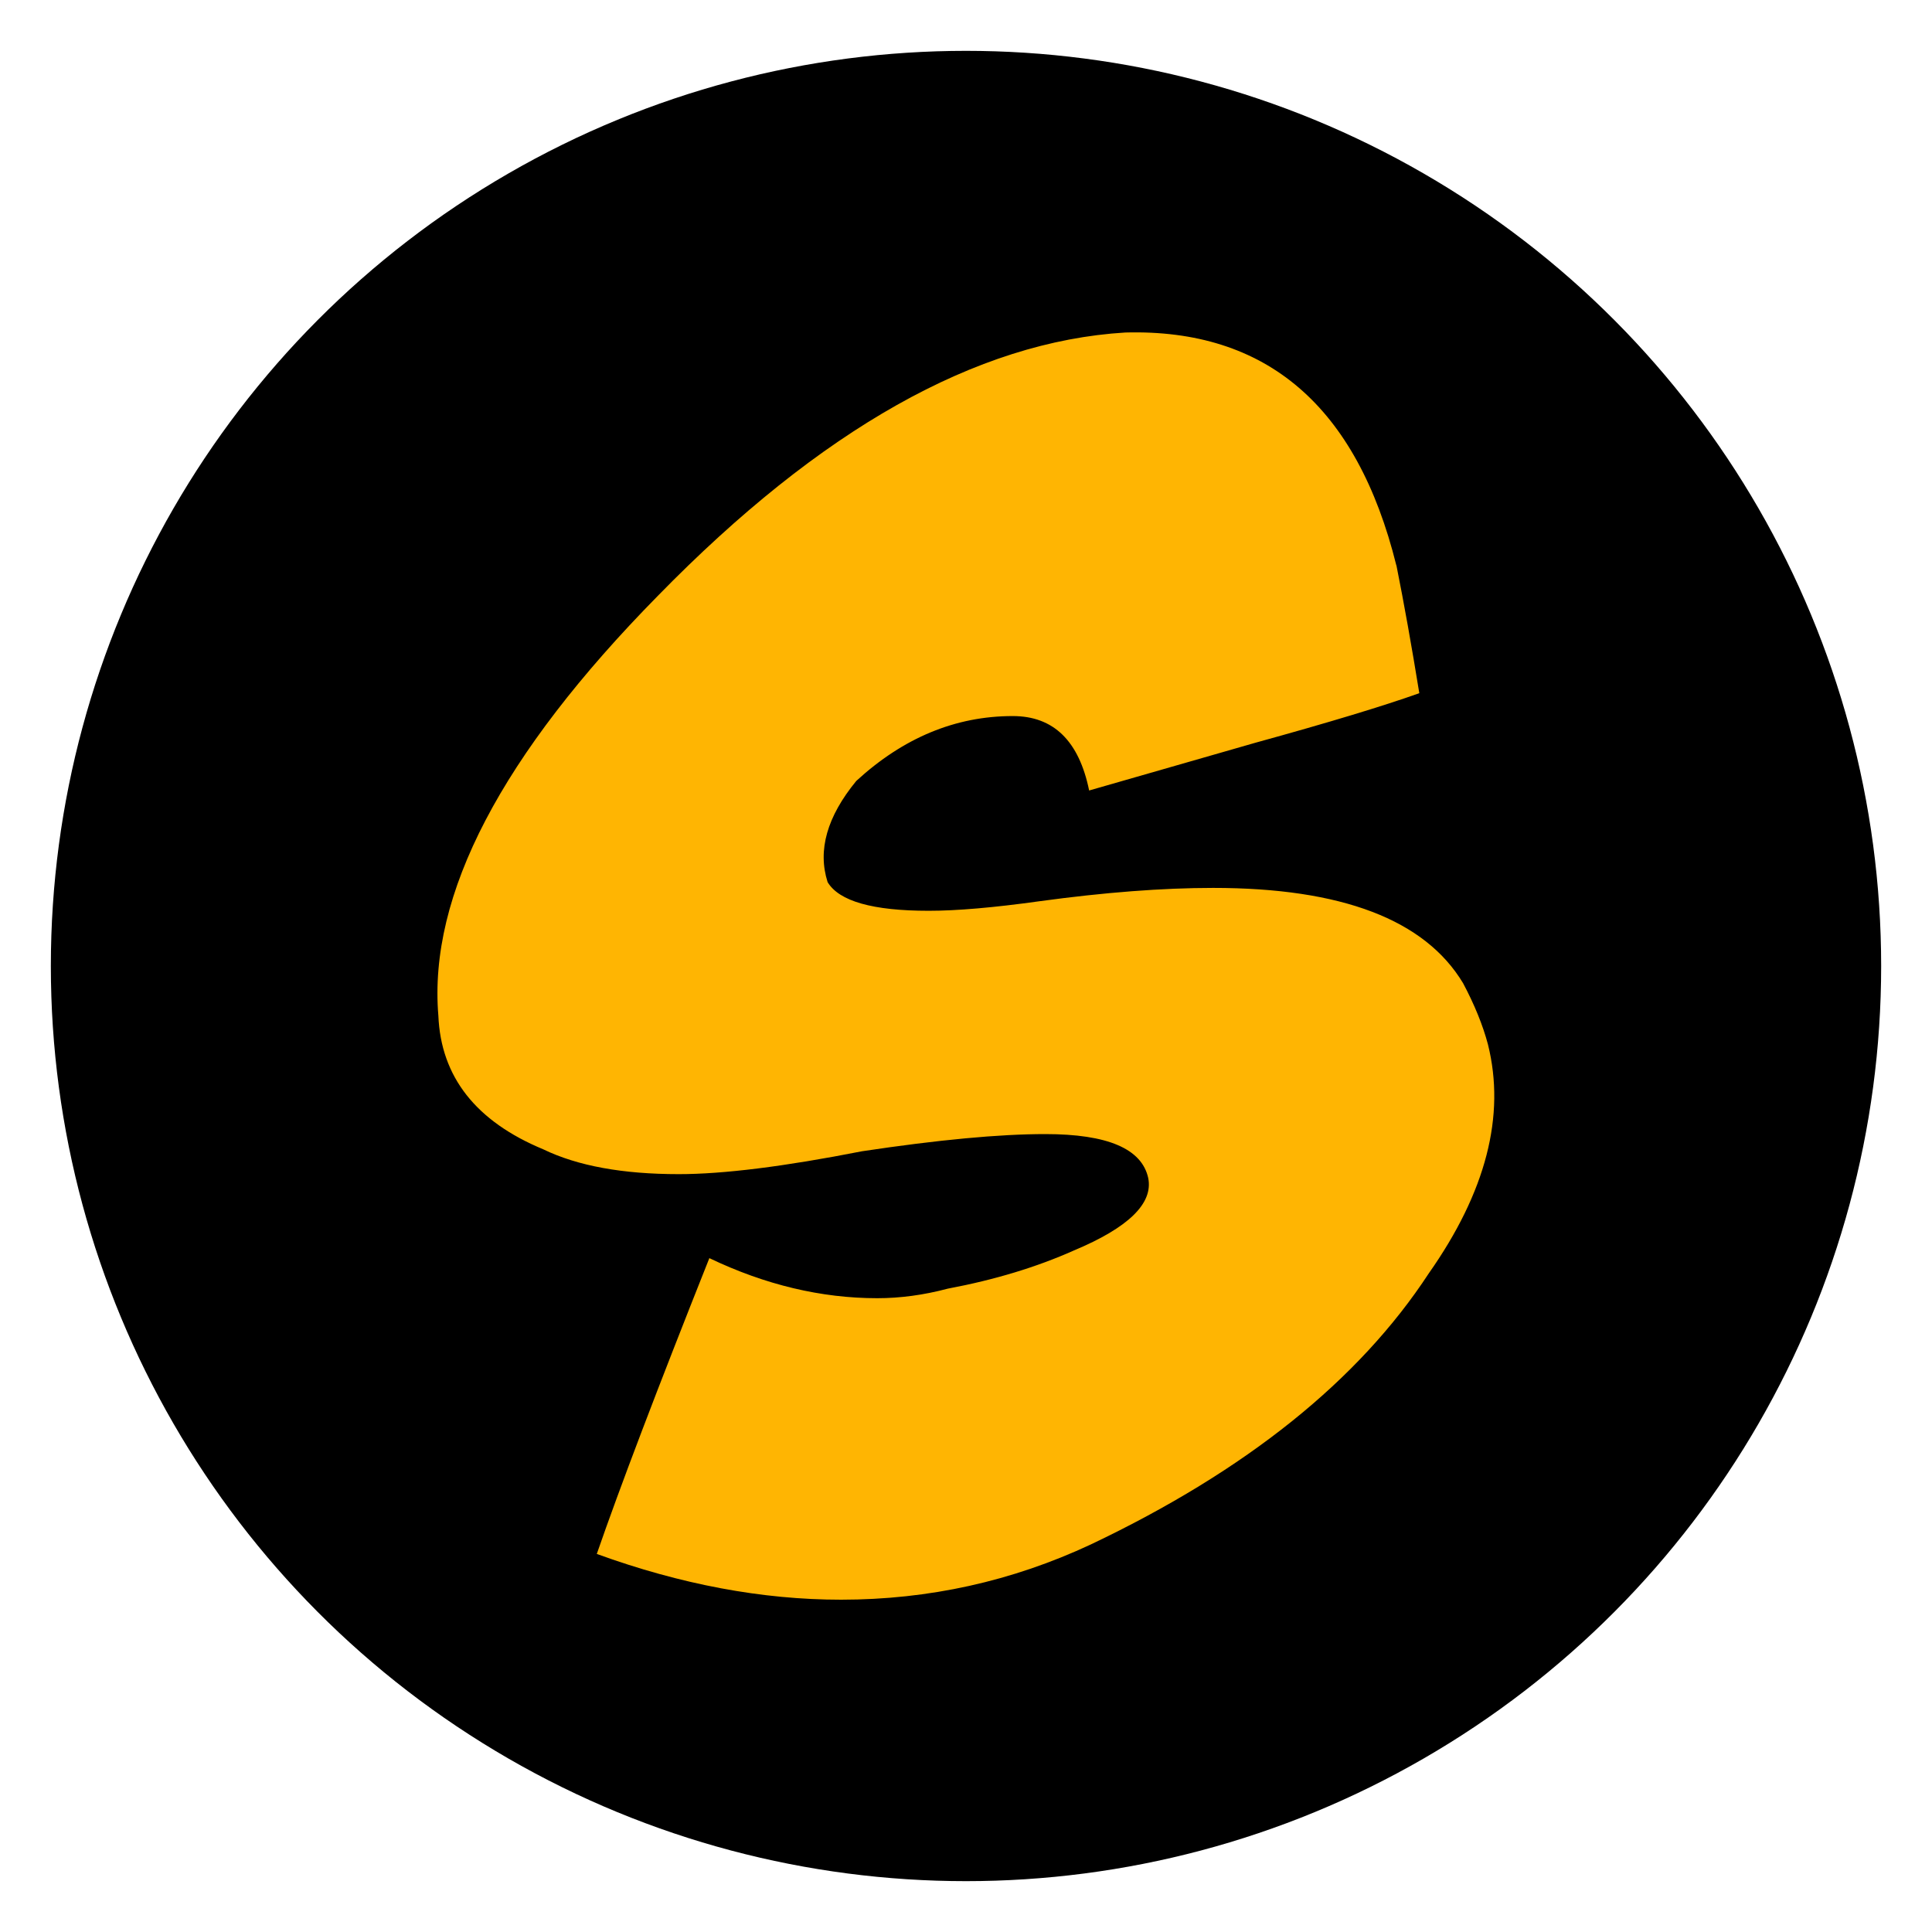 <?xml version="1.0" encoding="UTF-8"?>
<svg id="_Слой_1" data-name="Слой 1" xmlns="http://www.w3.org/2000/svg" viewBox="0 0 190 190">
  <defs>
    <style>
      .cls-1 {
        fill: #ffb502;
      }
    </style>
  </defs>
  <circle cx="95" cy="95" r="90"/>
  <path class="cls-1" d="M137.33,55.6c.75,3.75,1.5,7.95,2.25,12.57-3.5,1.25-8.88,2.88-16.14,4.88l-16.33,4.69c-1-4.88-3.5-7.32-7.51-7.32-5.63,0-10.76,2.13-15.39,6.38-2.88,3.51-3.82,6.82-2.82,9.95,1.13,1.88,4.44,2.82,9.95,2.82,2.75,0,6.38-.31,10.89-.94,6.38-.87,12.07-1.31,17.08-1.31,12.64,0,20.83,3.13,24.58,9.38,1.13,2.13,1.94,4.13,2.44,6.01,1.75,7.01-.19,14.52-5.82,22.52-6.88,10.51-17.95,19.39-33.22,26.65-7.76,3.63-15.95,5.44-24.58,5.44-7.76,0-15.76-1.5-24.02-4.5,2.25-6.5,5.94-16.2,11.07-29.09,5.5,2.63,11.01,3.94,16.51,3.94,2.25,0,4.57-.31,6.94-.94,4.63-.87,8.76-2.13,12.39-3.75,5.38-2.25,7.82-4.63,7.32-7.13-.63-2.88-4-4.32-10.13-4.32-4.5,0-10.51.56-18.02,1.69-7.63,1.5-13.64,2.25-18.02,2.25-5.51,0-9.95-.81-13.32-2.44-6.63-2.75-10.07-7.13-10.32-13.14-1-11.88,6.19-25.65,21.58-41.29,16.01-16.39,31.34-25.02,45.98-25.9,13.89-.38,22.77,7.26,26.65,22.9Z"/>
</svg>